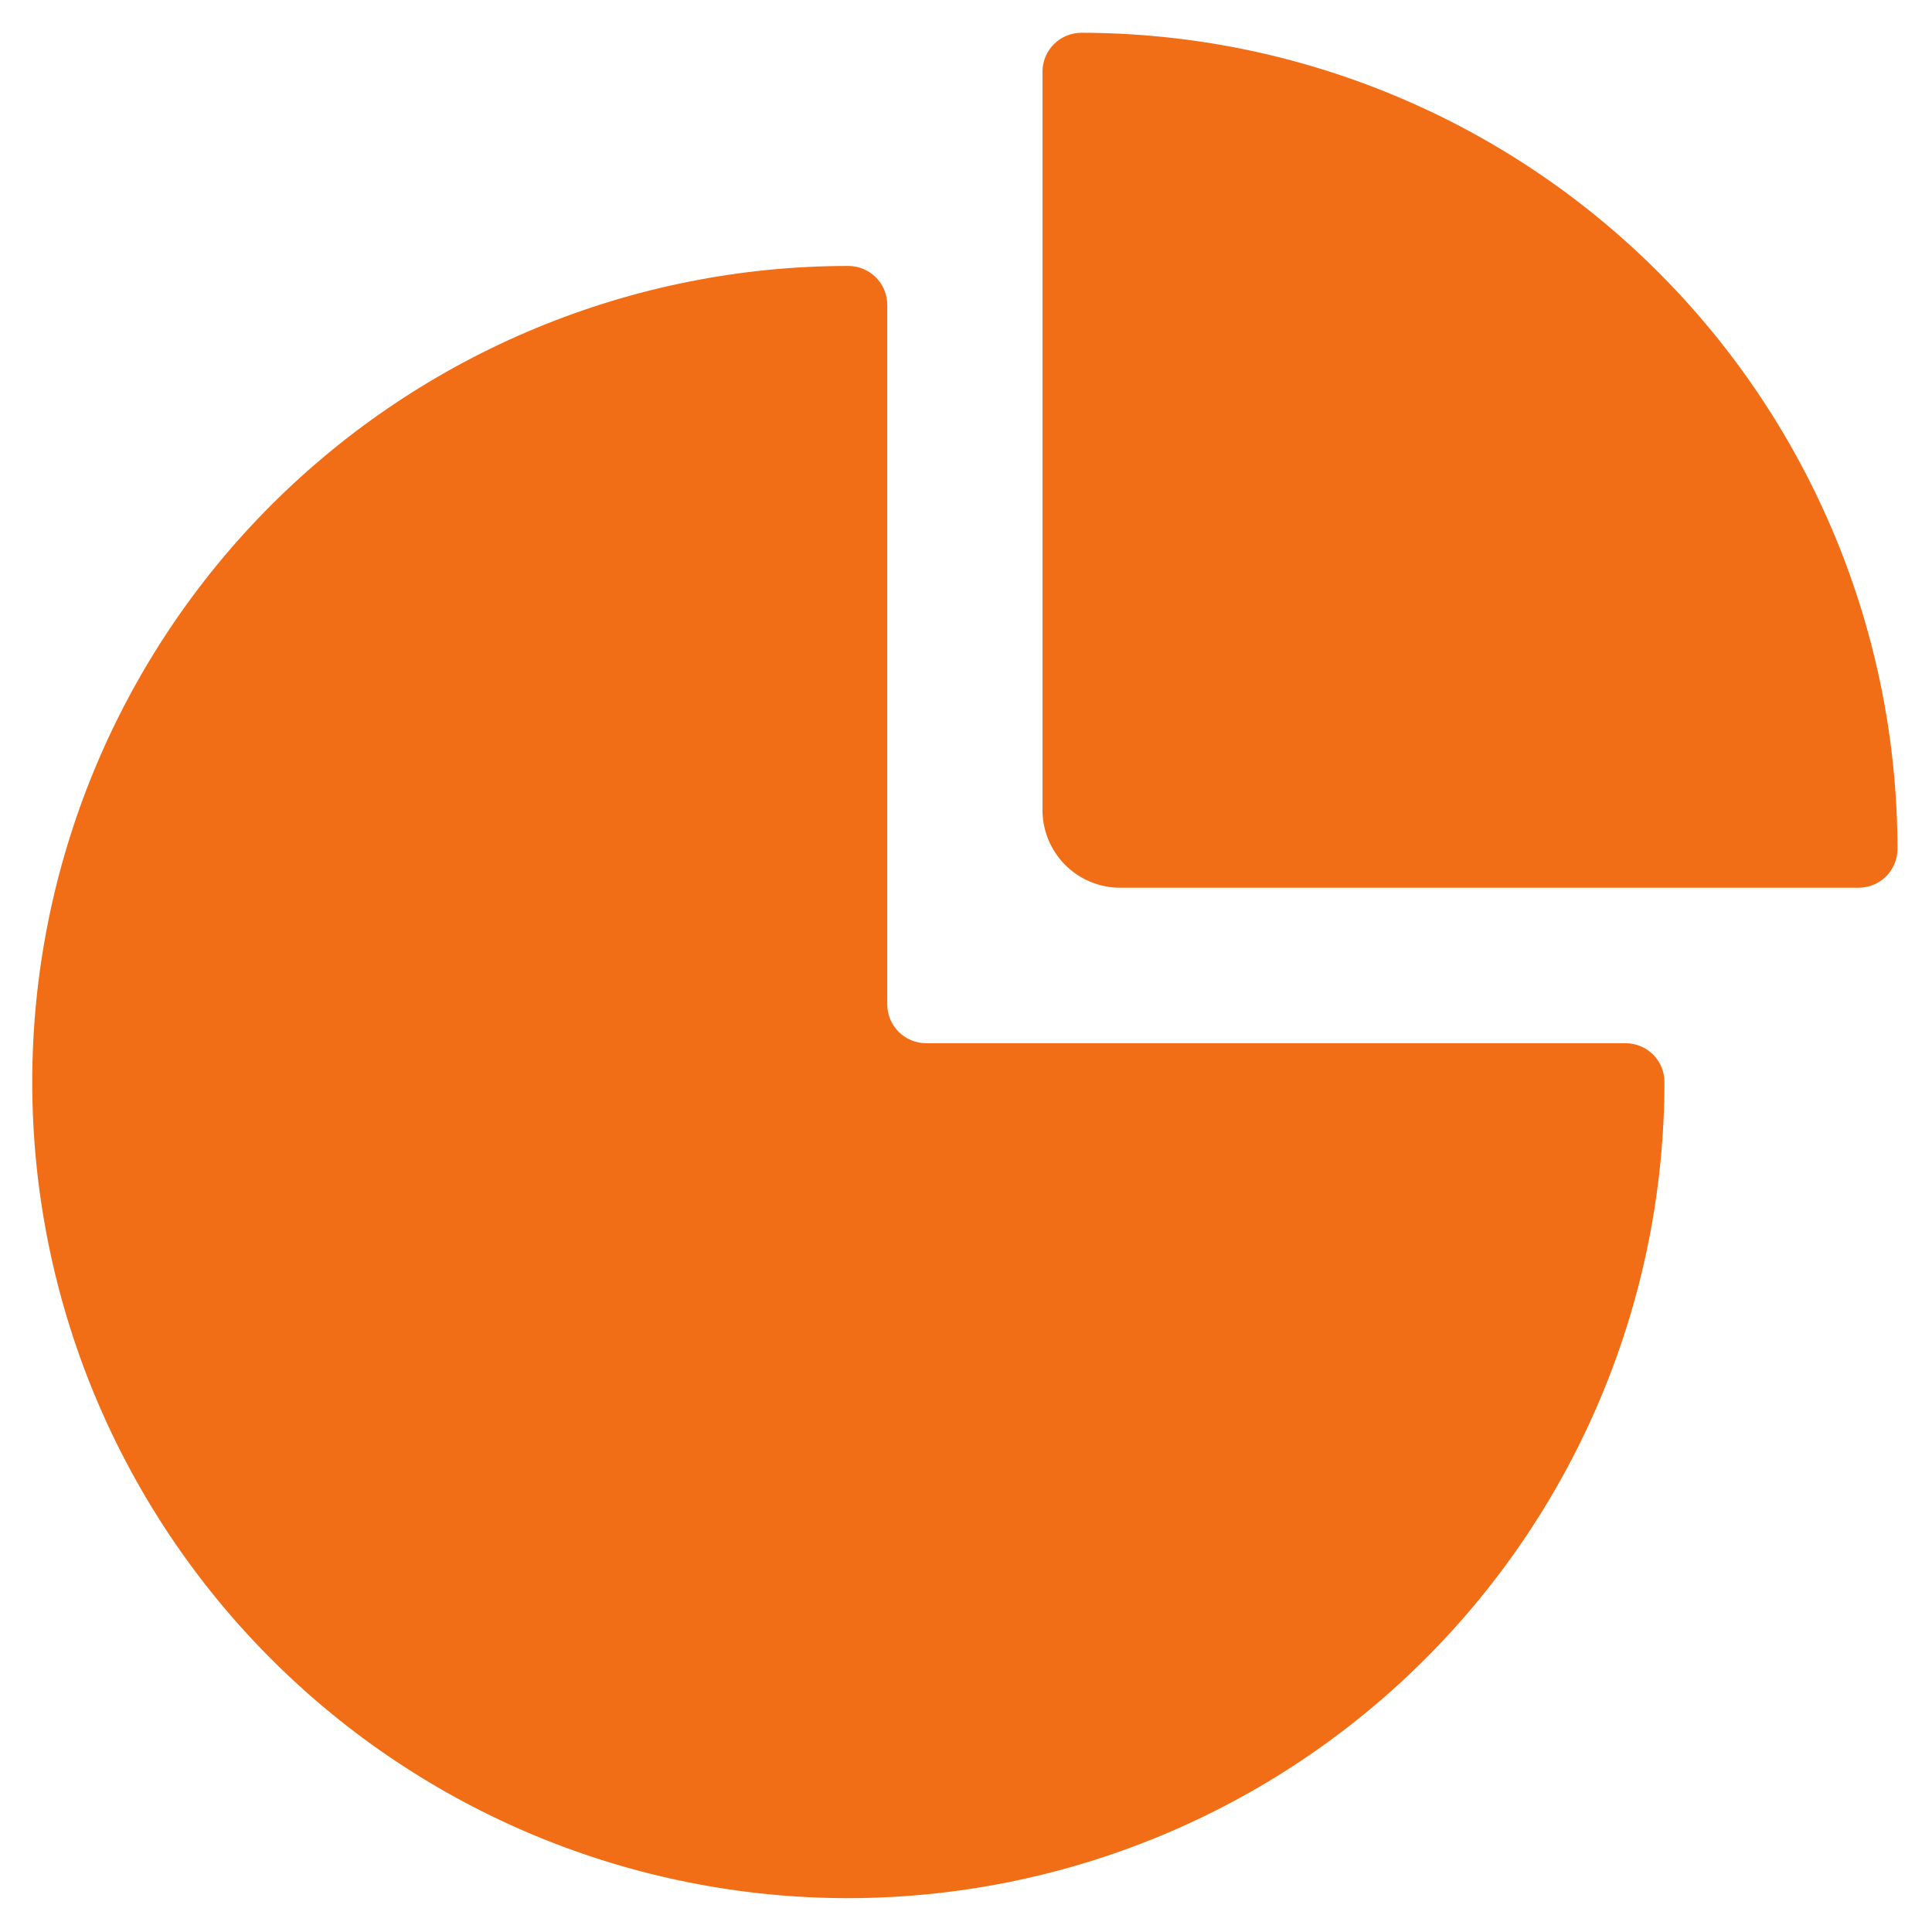 <svg width="29" height="29" viewBox="0 0 29 29" fill="none" xmlns="http://www.w3.org/2000/svg">
<g clip-path="url(#clip0_18249_2661)">
<path d="M12.734 28.492C15.982 28.489 19.096 27.198 21.393 24.901C23.69 22.604 24.981 19.49 24.984 16.242C24.984 16.087 24.923 15.939 24.814 15.83C24.704 15.72 24.556 15.659 24.401 15.659H13.901C13.746 15.659 13.598 15.597 13.489 15.488C13.379 15.379 13.318 15.23 13.318 15.075V4.576C13.318 4.421 13.256 4.272 13.147 4.163C13.037 4.054 12.889 3.992 12.734 3.992C9.485 3.992 6.37 5.283 4.072 7.58C1.775 9.877 0.484 12.993 0.484 16.242C0.484 19.491 1.775 22.607 4.072 24.904C6.37 27.202 9.485 28.492 12.734 28.492Z" fill="#F16E17"/>
<path d="M16.232 0.492C16.077 0.492 15.929 0.554 15.819 0.663C15.71 0.772 15.648 0.921 15.648 1.076V12.159C15.648 12.468 15.771 12.765 15.99 12.984C16.209 13.203 16.506 13.325 16.815 13.325H27.898C28.053 13.325 28.201 13.264 28.311 13.155C28.42 13.045 28.482 12.897 28.482 12.742C28.479 9.494 27.187 6.38 24.89 4.084C22.594 1.787 19.48 0.495 16.232 0.492Z" fill="#F16E17"/>
</g>
<defs>
<clipPath id="clip0_18249_2661">
<rect width="28" height="28" fill="white" transform="translate(0.484 0.492)"/>
</clipPath>
</defs>
</svg>
